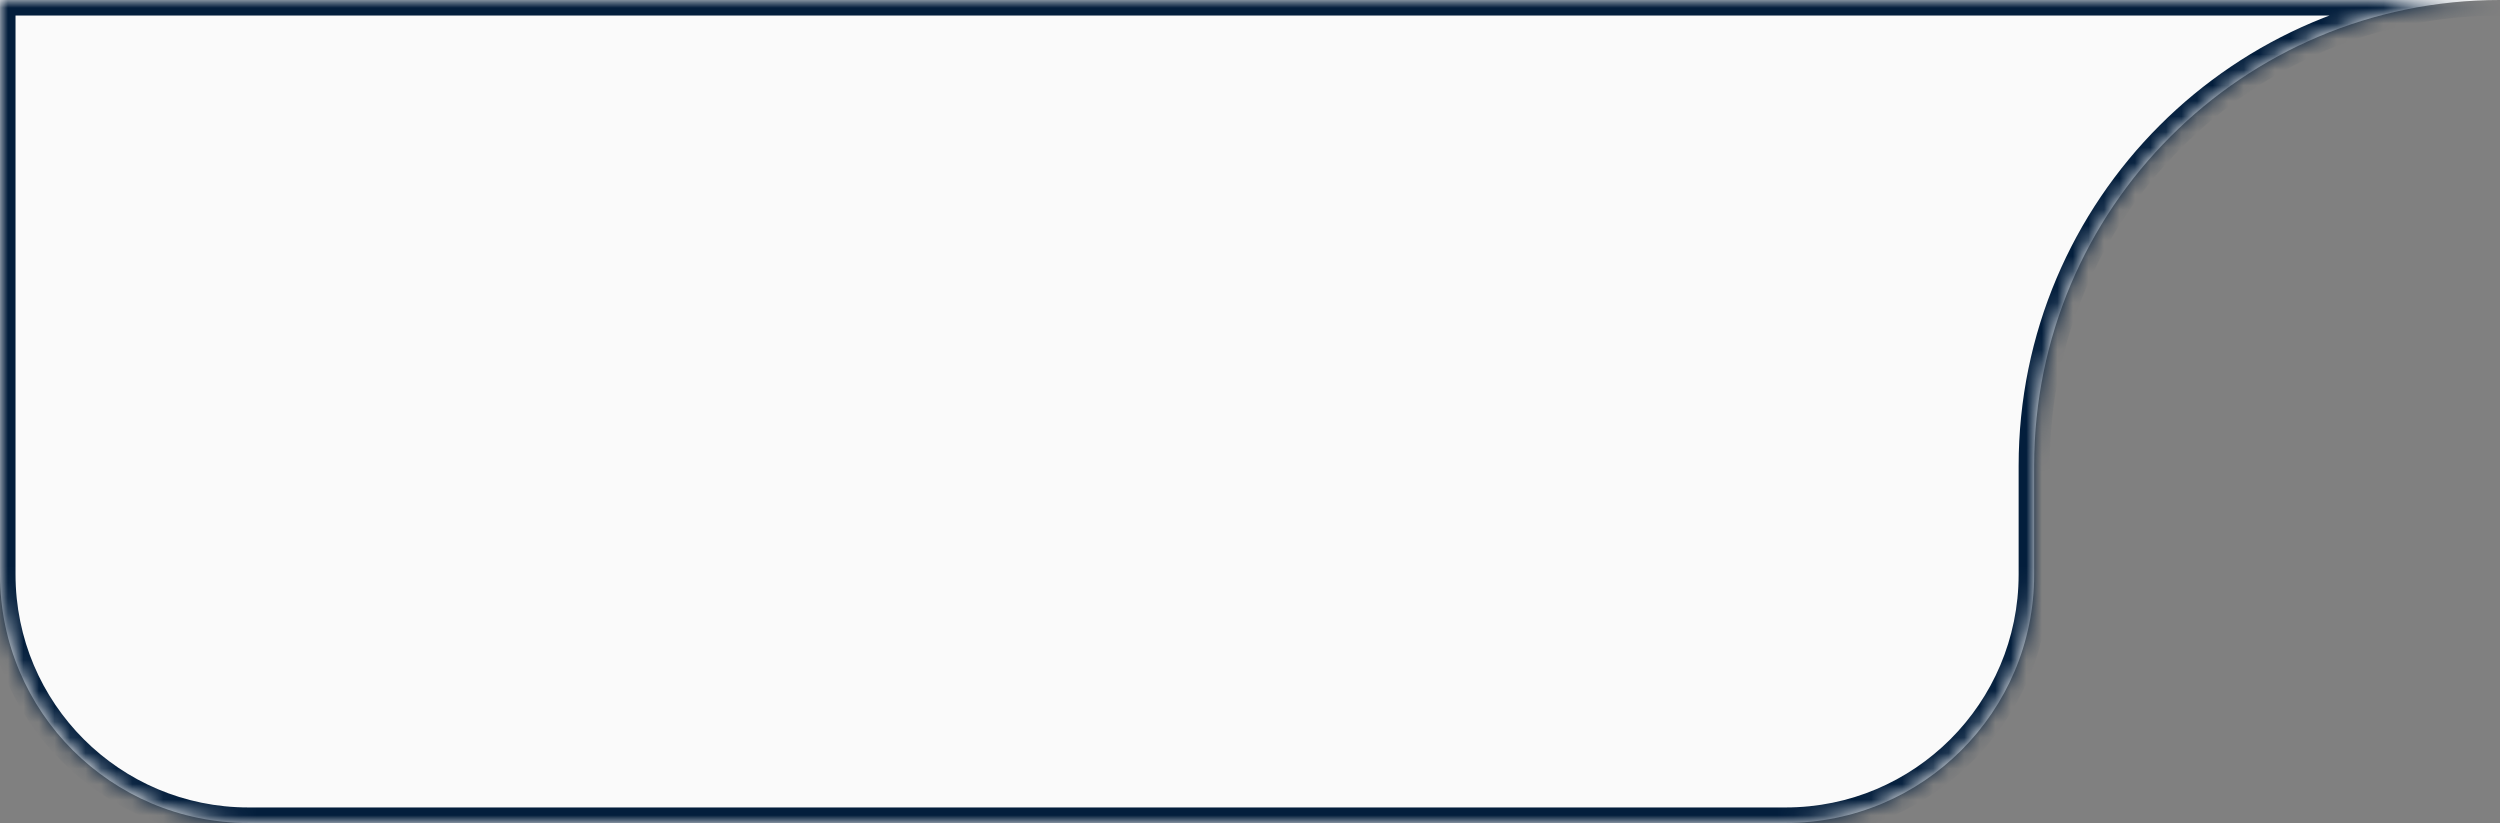 <?xml version="1.0" encoding="UTF-8"?> <svg xmlns="http://www.w3.org/2000/svg" width="161" height="53" viewBox="0 0 161 53" fill="none"><rect x="0" y="0" width="161" height="53" fill="#808080" stroke="none"/> <mask id="path-1-inside-1_143_1398" fill="white"> <path fill-rule="evenodd" clip-rule="evenodd" d="M115 0H0V37C0 45.837 7.163 53 16 53H115C123.837 53 131 45.837 131 37V30C131 13.431 144.43 3.02685e-05 161 3.02685e-05H129.732H115.031C115.021 1.00925e-05 115.01 0 115 0Z"></path> </mask> <path fill-rule="evenodd" clip-rule="evenodd" d="M115 0H0V37C0 45.837 7.163 53 16 53H115C123.837 53 131 45.837 131 37V30C131 13.431 144.43 3.02685e-05 161 3.02685e-05H129.732H115.031C115.021 1.00925e-05 115.01 0 115 0Z" fill="#FAFAFA"></path> <path d="M0 0V-1H-1V0H0ZM115.031 3.02685e-05L115.03 1H115.031V3.02685e-05ZM0 1H115V-1H0V1ZM1 37V0H-1V37H1ZM16 52C7.716 52 1 45.284 1 37H-1C-1 46.389 6.611 54 16 54V52ZM115 52H16V54H115V52ZM130 37C130 45.284 123.284 52 115 52V54C124.389 54 132 46.389 132 37H130ZM130 30V37H132V30H130ZM132 30C132 13.984 144.982 1 161 1V-1C143.877 -1 130 12.879 130 30H132ZM161 -1H129.732V1H161V-1ZM129.732 -1H115.031V1H129.732V-1ZM115 1C115.01 1 115.02 1 115.03 1L115.033 -1C115.022 -1 115.011 -1 115 -1V1Z" fill="#031E3C" mask="url(#path-1-inside-1_143_1398)"></path> </svg> 